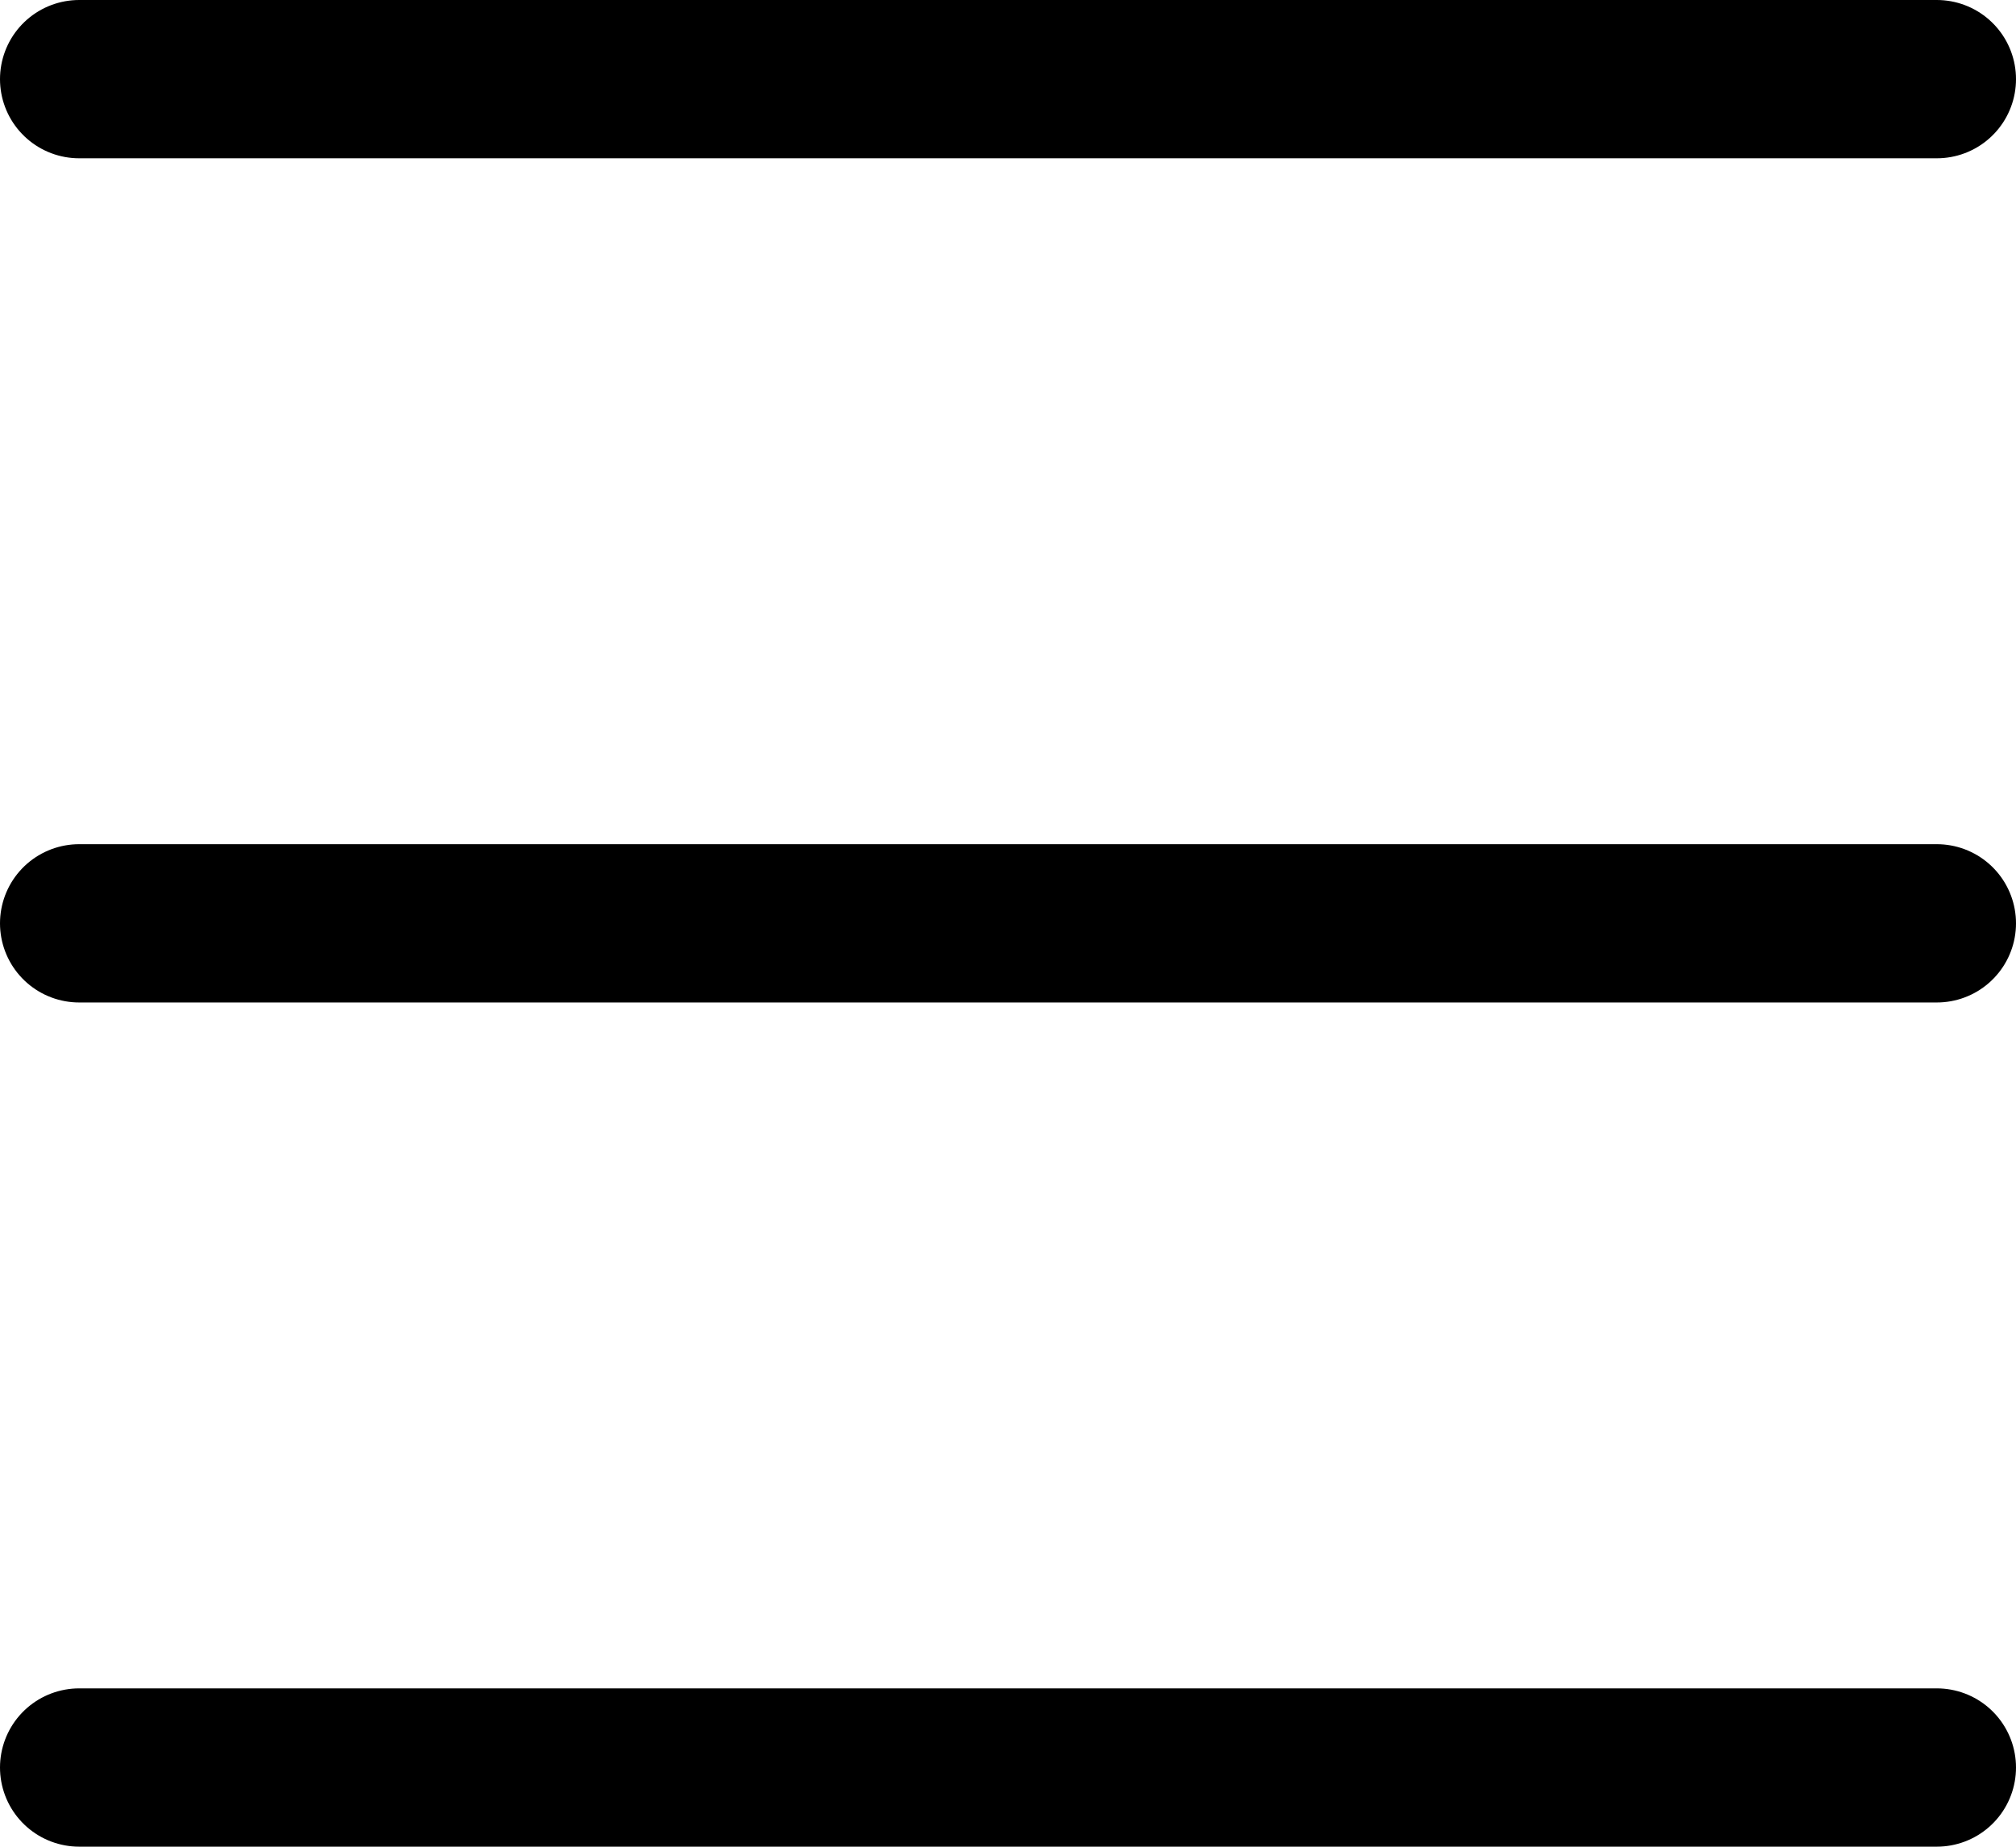 <svg xmlns="http://www.w3.org/2000/svg" width="38.2" height="35" viewBox="0 0 38.2 35"><g id="Menu_icon" data-name="Menu icon" transform="translate(-1160.5 -74.5)"><line id="Line_6" data-name="Line 6" x2="35.2" transform="translate(1162 76)" fill="none" stroke="#000" stroke-linecap="round" stroke-linejoin="round" stroke-width="3"></line><line id="Line_7" data-name="Line 7" x2="35.2" transform="translate(1162 92)" fill="none" stroke="#000" stroke-linecap="round" stroke-linejoin="round" stroke-width="3"></line><line id="Line_8" data-name="Line 8" x2="35.2" transform="translate(1162 108)" fill="none" stroke="#000" stroke-linecap="round" stroke-linejoin="round" stroke-width="3"></line></g></svg>